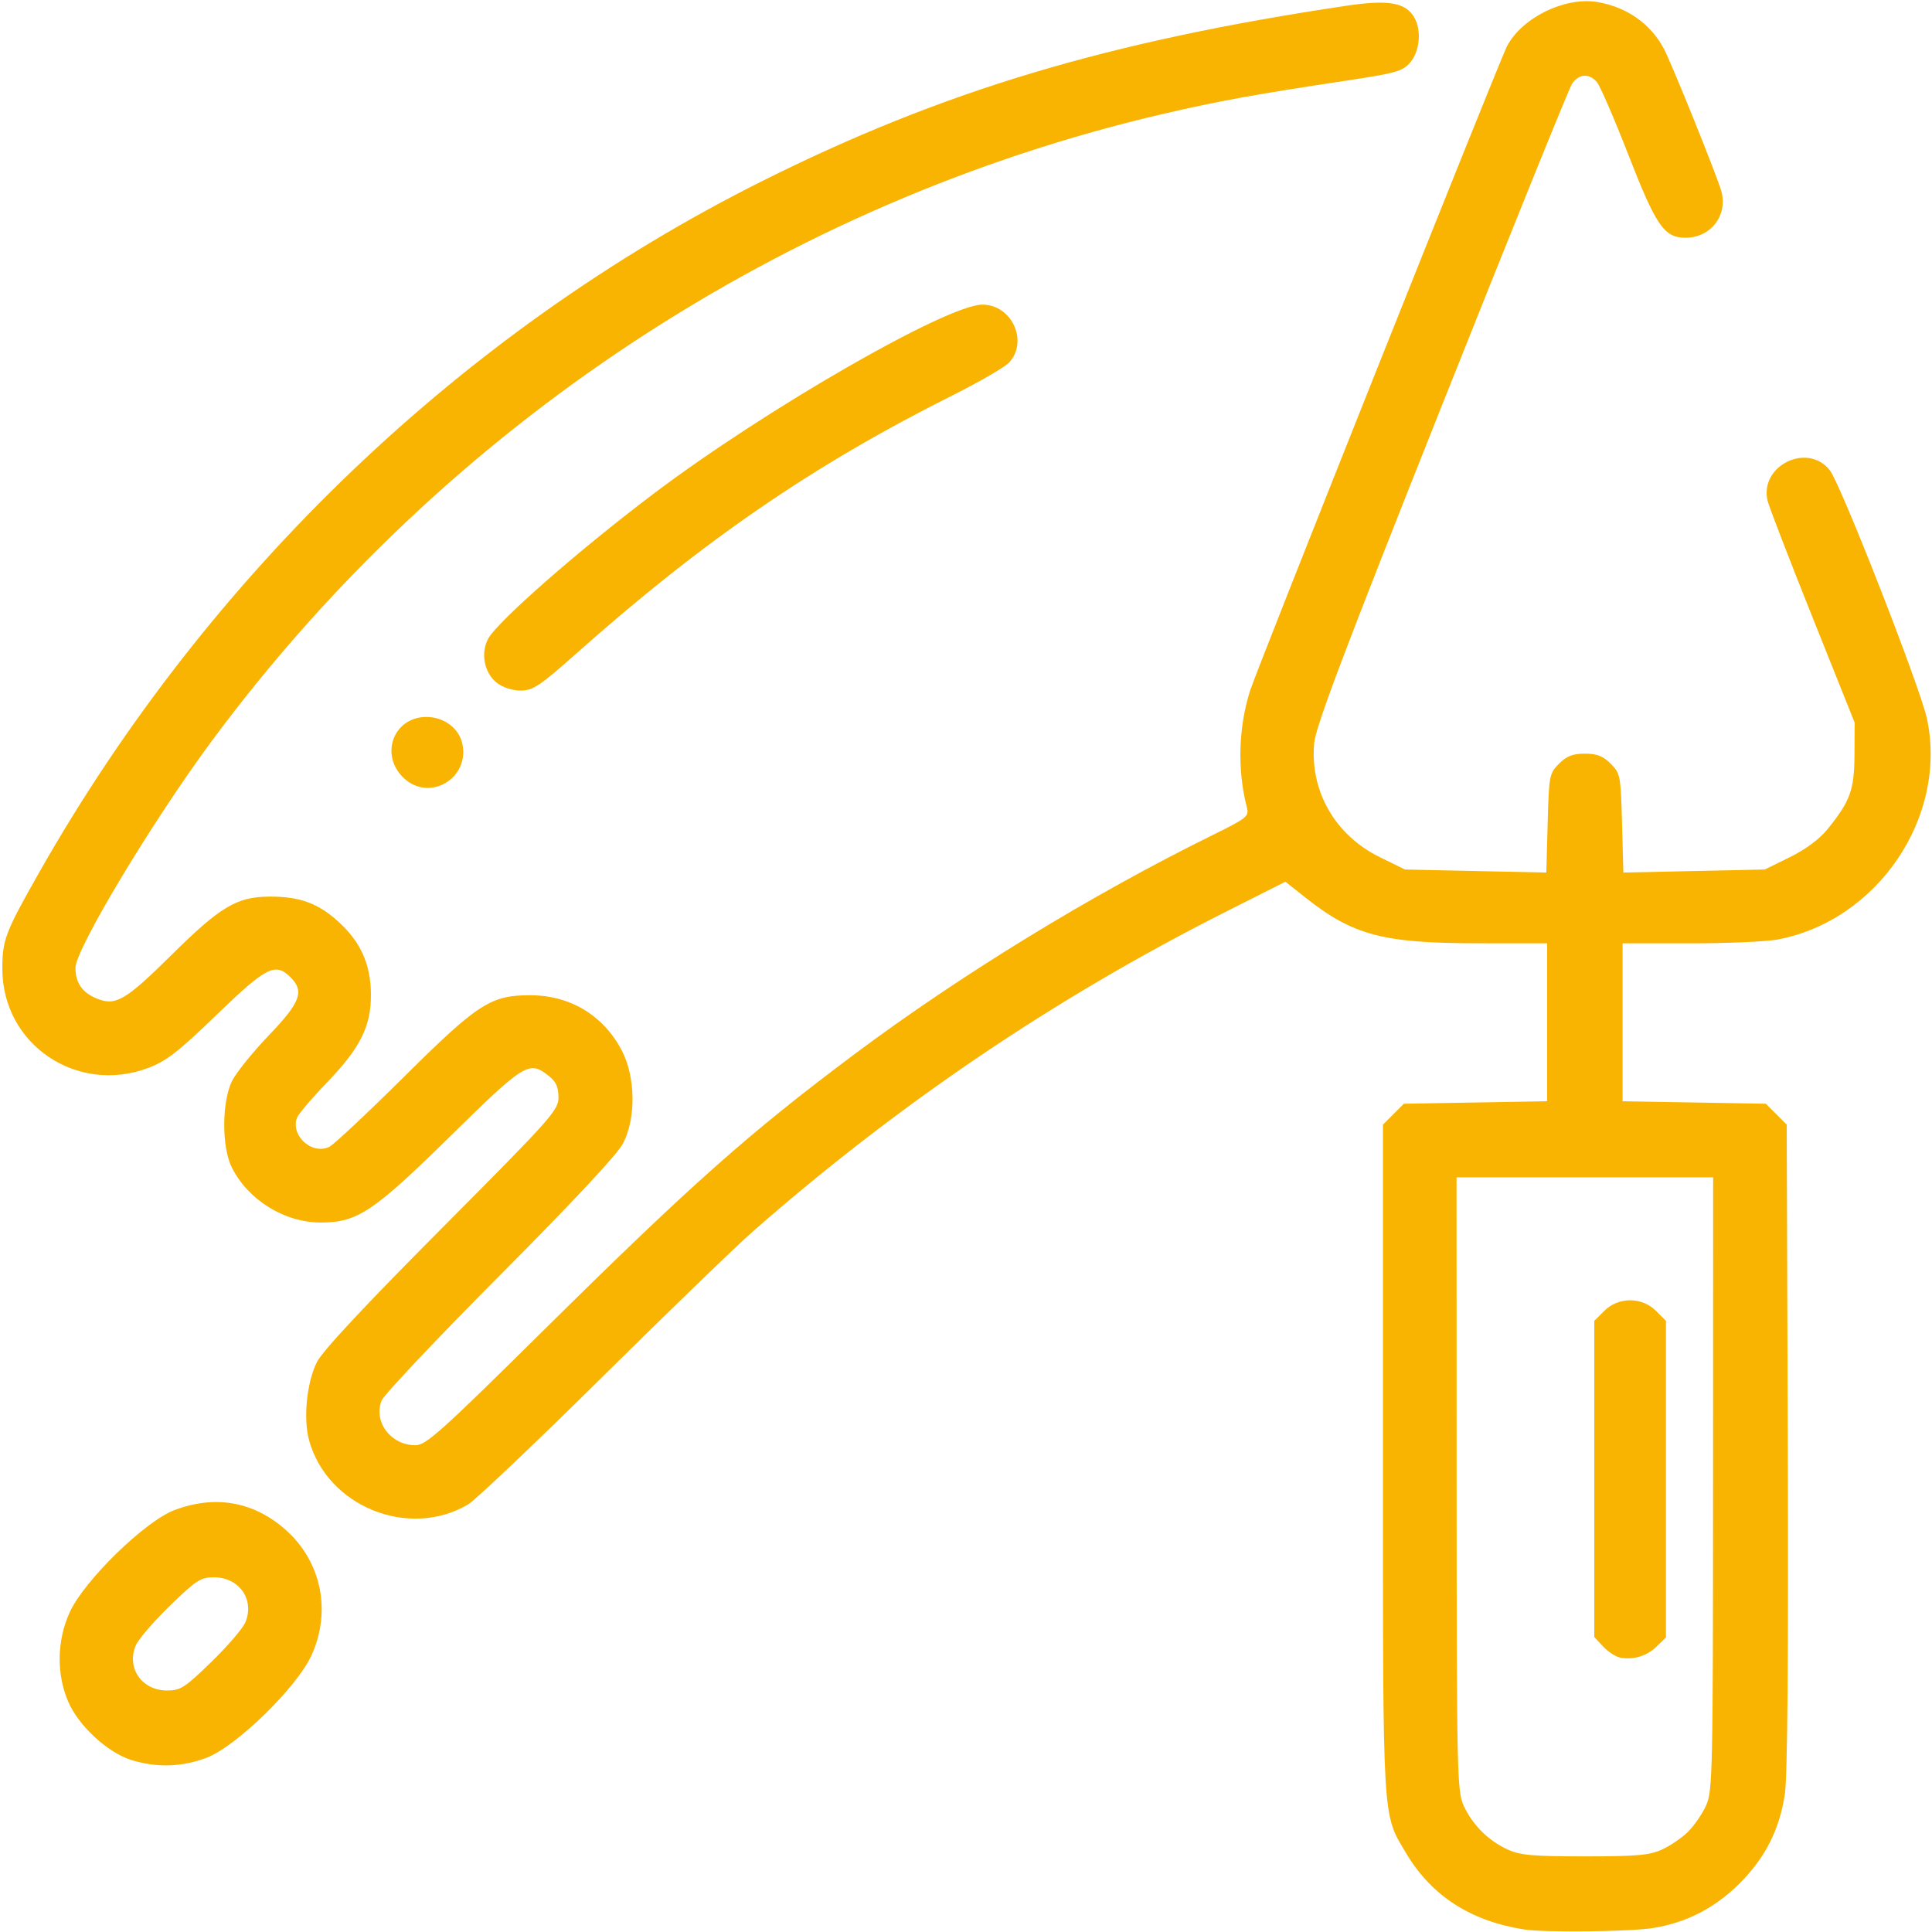 <svg xmlns:inkscape="http://www.inkscape.org/namespaces/inkscape" xmlns:sodipodi="http://sodipodi.sourceforge.net/DTD/sodipodi-0.dtd" xmlns="http://www.w3.org/2000/svg" xmlns:svg="http://www.w3.org/2000/svg" id="svg1" width="546.133" height="546.133" viewBox="0 0 546.133 546.133" sodipodi:docname="plastering.svg" inkscape:version="1.3.2 (091e20e, 2023-11-25)"><defs id="defs1"></defs><g id="g1"><path style="fill:#f9b401;fill-opacity:1" d="m 430.933,545.43 c -15.183,-2.353 -26.257,-9.489 -33.439,-21.55 -6.798,-11.416 -6.561,-7.387 -6.561,-111.322 V 317.915 l 2.955,-2.958 2.955,-2.958 20.245,-0.35 20.245,-0.35 v -22.317 -22.317 l -19.467,-0.016 c -26.911,-0.022 -35.342,-2.247 -48.793,-12.879 l -5.733,-4.532 -17.137,8.651 c -48.049,24.256 -92.292,54.18 -133.404,90.231 -4.693,4.116 -23.893,22.672 -42.667,41.237 -18.773,18.565 -35.813,34.741 -37.867,35.948 -16.793,9.868 -39.844,0.492 -44.922,-18.272 -1.655,-6.115 -0.616,-16.325 2.238,-21.999 1.591,-3.162 13.501,-15.925 35.342,-37.873 31.124,-31.276 32.943,-33.319 32.943,-36.989 0,-2.927 -0.693,-4.431 -2.811,-6.096 -5.505,-4.33 -6.715,-3.586 -27.679,17.02 -21.835,21.462 -26.363,24.482 -36.711,24.482 -10.291,0 -20.586,-6.394 -25.176,-15.637 -2.844,-5.727 -2.8,-18.505 0.085,-24.342 1.16,-2.347 5.84,-8.158 10.4,-12.914 8.965,-9.349 10.128,-12.45 6.158,-16.42 -4.29,-4.29 -6.83,-3.005 -20.87,10.567 -10.821,10.46 -14.232,13.113 -19.334,15.039 C 21.814,309.467 0.789,295.307 0.667,274.084 0.62,265.738 1.416,263.644 11.204,246.4 58.922,162.326 130.943,93.475 215.343,51.246 266.302,25.748 312.998,11.725 380.557,1.628 c 12.084,-1.806 16.973,-0.911 19.357,3.545 1.952,3.648 1.368,9.391 -1.267,12.455 -2.196,2.553 -3.95,3.043 -18.933,5.296 -24.592,3.697 -35.299,5.644 -50.647,9.208 C 221.831,57.036 125.784,120.328 59.758,209.6 c -16.708,22.591 -38.424,58.739 -38.424,63.96 0,4.226 1.872,6.973 5.902,8.656 5.417,2.263 8.133,0.692 21.298,-12.323 13.804,-13.646 18.424,-16.395 27.627,-16.443 8.582,-0.044 13.828,1.884 19.649,7.224 6.167,5.657 8.982,11.981 9.044,20.319 0.067,9.078 -2.95,15.152 -12.411,24.985 -4.316,4.485 -8.147,8.999 -8.514,10.031 -1.815,5.103 4.387,10.587 9.209,8.144 1.282,-0.649 10.73,-9.511 20.997,-19.693 20.993,-20.82 24.557,-23.126 35.733,-23.126 11.281,0 20.705,5.68 25.892,15.606 3.904,7.469 4.068,19.126 0.371,26.261 -1.601,3.09 -14.019,16.392 -34.853,37.333 -17.801,17.893 -32.852,33.835 -33.446,35.427 -2.272,6.08 2.687,12.573 9.601,12.573 2.994,0 7.102,-3.687 36.571,-32.824 41.374,-40.909 57.731,-55.428 87.597,-77.756 29.974,-22.408 66.966,-45.042 101.116,-61.868 9.782,-4.82 10.405,-5.319 9.754,-7.817 -2.744,-10.537 -2.41,-22.663 0.911,-33.068 2.001,-6.27 70.402,-177.856 72.577,-182.061 4.197,-8.116 16.351,-14.095 25.548,-12.567 8.385,1.393 15.259,6.263 18.941,13.419 2.334,4.536 14.716,35.235 16.079,39.864 2.025,6.879 -2.851,13.345 -10.065,13.345 -6.042,0 -8.303,-3.286 -16.199,-23.539 -3.987,-10.227 -7.971,-19.435 -8.854,-20.461 -2.205,-2.565 -5.185,-2.339 -7.051,0.533 -0.858,1.32 -17.479,42.412 -36.936,91.314 -27.385,68.827 -35.502,90.292 -35.93,95.01 -1.232,13.583 5.908,26.017 18.498,32.215 l 7.148,3.519 19.988,0.43 19.988,0.43 0.377,-13.969 c 0.363,-13.468 0.479,-14.071 3.213,-16.805 2.166,-2.165 3.891,-2.835 7.297,-2.835 3.406,0 5.131,0.67 7.297,2.835 2.735,2.734 2.85,3.337 3.213,16.805 l 0.377,13.969 19.988,-0.43 19.988,-0.43 7.074,-3.482 c 4.505,-2.218 8.392,-5.11 10.702,-7.963 6.39,-7.89 7.532,-11.055 7.582,-21.014 l 0.045,-9.067 -11.949,-29.867 c -6.572,-16.427 -12.266,-31.196 -12.654,-32.821 -2.373,-9.936 11.286,-16.652 17.584,-8.646 3.122,3.969 25.611,61.496 27.47,70.267 5.88,27.75 -13.919,57.014 -42.201,62.378 -3.158,0.599 -14.315,1.089 -24.795,1.089 h -19.054 v 22.317 22.317 l 20.245,0.35 20.245,0.35 2.955,2.957 2.955,2.957 0.299,90.909 c 0.197,60.06 -0.084,93.443 -0.83,98.376 -1.508,9.975 -5.549,17.95 -12.733,25.135 -7.029,7.029 -15.074,11.177 -24.602,12.685 -6.547,1.036 -30.479,1.306 -36.267,0.41 z m 38.933,-22.634 c 2.347,-1.076 5.655,-3.346 7.353,-5.043 1.697,-1.697 3.967,-5.006 5.043,-7.353 1.847,-4.026 1.959,-9.155 1.981,-90.933 l 0.023,-86.667 h -36.267 -36.267 l 0.023,86.667 c 0.022,81.778 0.134,86.907 1.981,90.933 2.491,5.431 6.965,9.905 12.396,12.396 3.591,1.647 7.056,1.957 21.867,1.957 14.811,0 18.276,-0.31 21.867,-1.957 z M 457.999,468.571 c -1.247,-0.23 -3.407,-1.631 -4.8,-3.113 l -2.533,-2.696 V 418.072 373.382 l 2.836,-2.836 c 3.977,-3.977 10.617,-3.977 14.594,0 l 2.836,2.836 v 44.752 44.752 l -2.667,2.563 c -2.809,2.7 -6.487,3.819 -10.267,3.123 z M 37.184,497.528 c -6.74,-2.075 -14.953,-9.65 -17.906,-16.516 -3.364,-7.821 -3.2,-17.327 0.435,-25.269 4.137,-9.036 21.334,-25.785 29.682,-28.909 11.586,-4.335 22.509,-2.337 31.52,5.765 9.996,8.988 12.799,22.95 7.104,35.39 -4.137,9.036 -21.334,25.785 -29.682,28.909 -7.018,2.626 -13.994,2.833 -21.153,0.629 z m 22.583,-27.76 c 4.577,-4.454 8.897,-9.485 9.598,-11.179 2.662,-6.426 -1.737,-12.722 -8.889,-12.722 -3.774,0 -5.01,0.8 -12.51,8.099 -4.577,4.454 -8.897,9.485 -9.598,11.179 -2.662,6.426 1.737,12.722 8.889,12.722 3.774,0 5.01,-0.8 12.51,-8.099 z M 114.206,220 c -6.992,-6.489 -3.026,-17.333 6.339,-17.333 4.926,0 9.177,3.165 10.14,7.55 2.148,9.781 -9.213,16.527 -16.479,9.783 z m 26.244,-26.98 c -3.528,-2.775 -4.644,-8.256 -2.517,-12.358 2.496,-4.812 25.442,-24.953 46.814,-41.092 31.665,-23.911 83.036,-53.458 92.949,-53.461 8.265,-0.003 13.06,10.282 7.612,16.325 -1.16,1.287 -8.349,5.464 -15.976,9.284 -39.289,19.675 -70.338,40.955 -106.032,72.671 -10.774,9.573 -12.618,10.81 -16.123,10.81 -2.37,0 -5.068,-0.874 -6.728,-2.18 z" id="path1"></path></g></svg>